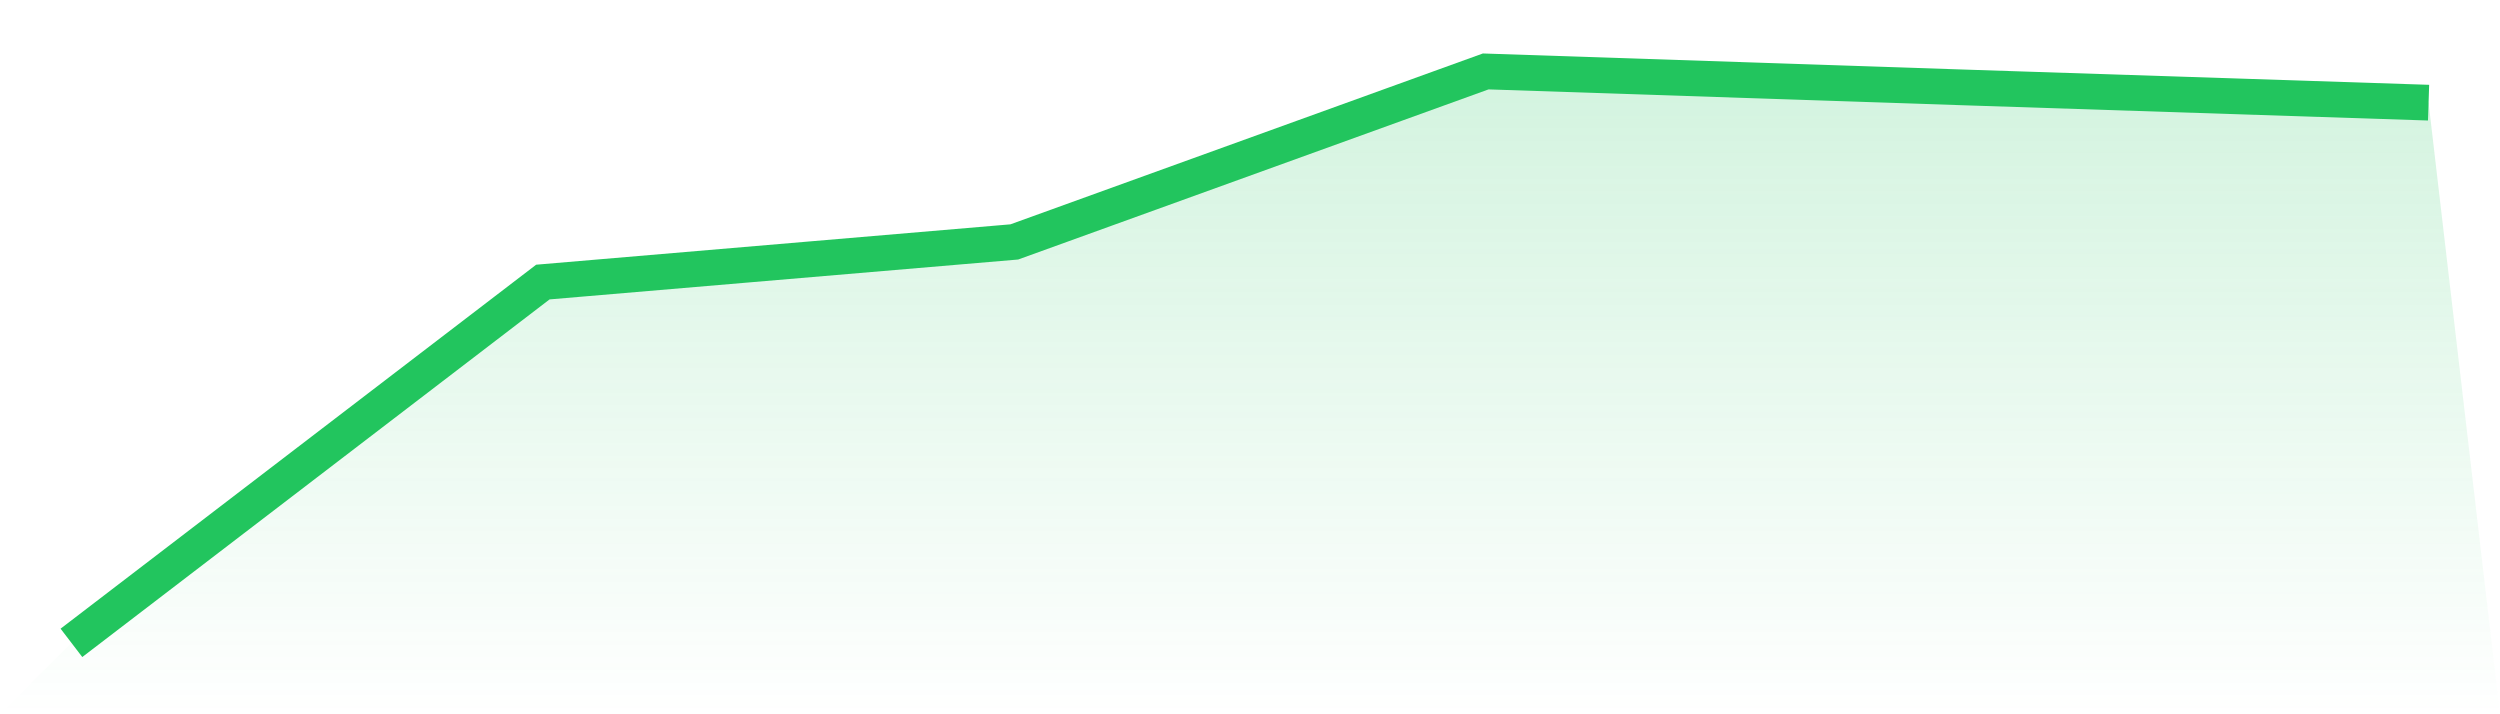 <svg viewBox="0 0 140 40" xmlns="http://www.w3.org/2000/svg">
<defs>
<linearGradient id="gradient" x1="0" x2="0" y1="0" y2="1">
<stop offset="0%" stop-color="#22c55e" stop-opacity="0.2"/>
<stop offset="100%" stop-color="#22c55e" stop-opacity="0"/>
</linearGradient>
</defs>
<path d="M4,36 L4,36 L30.4,15.795 L56.8,13.548 L83.2,4 L109.6,4.883 L136,5.749 L140,40 L0,40 z" fill="url(#gradient)"/>
<path d="M4,36 L4,36 L30.4,15.795 L56.8,13.548 L83.2,4 L109.6,4.883 L136,5.749" fill="none" stroke="#22c55e" stroke-width="2"/>
</svg>